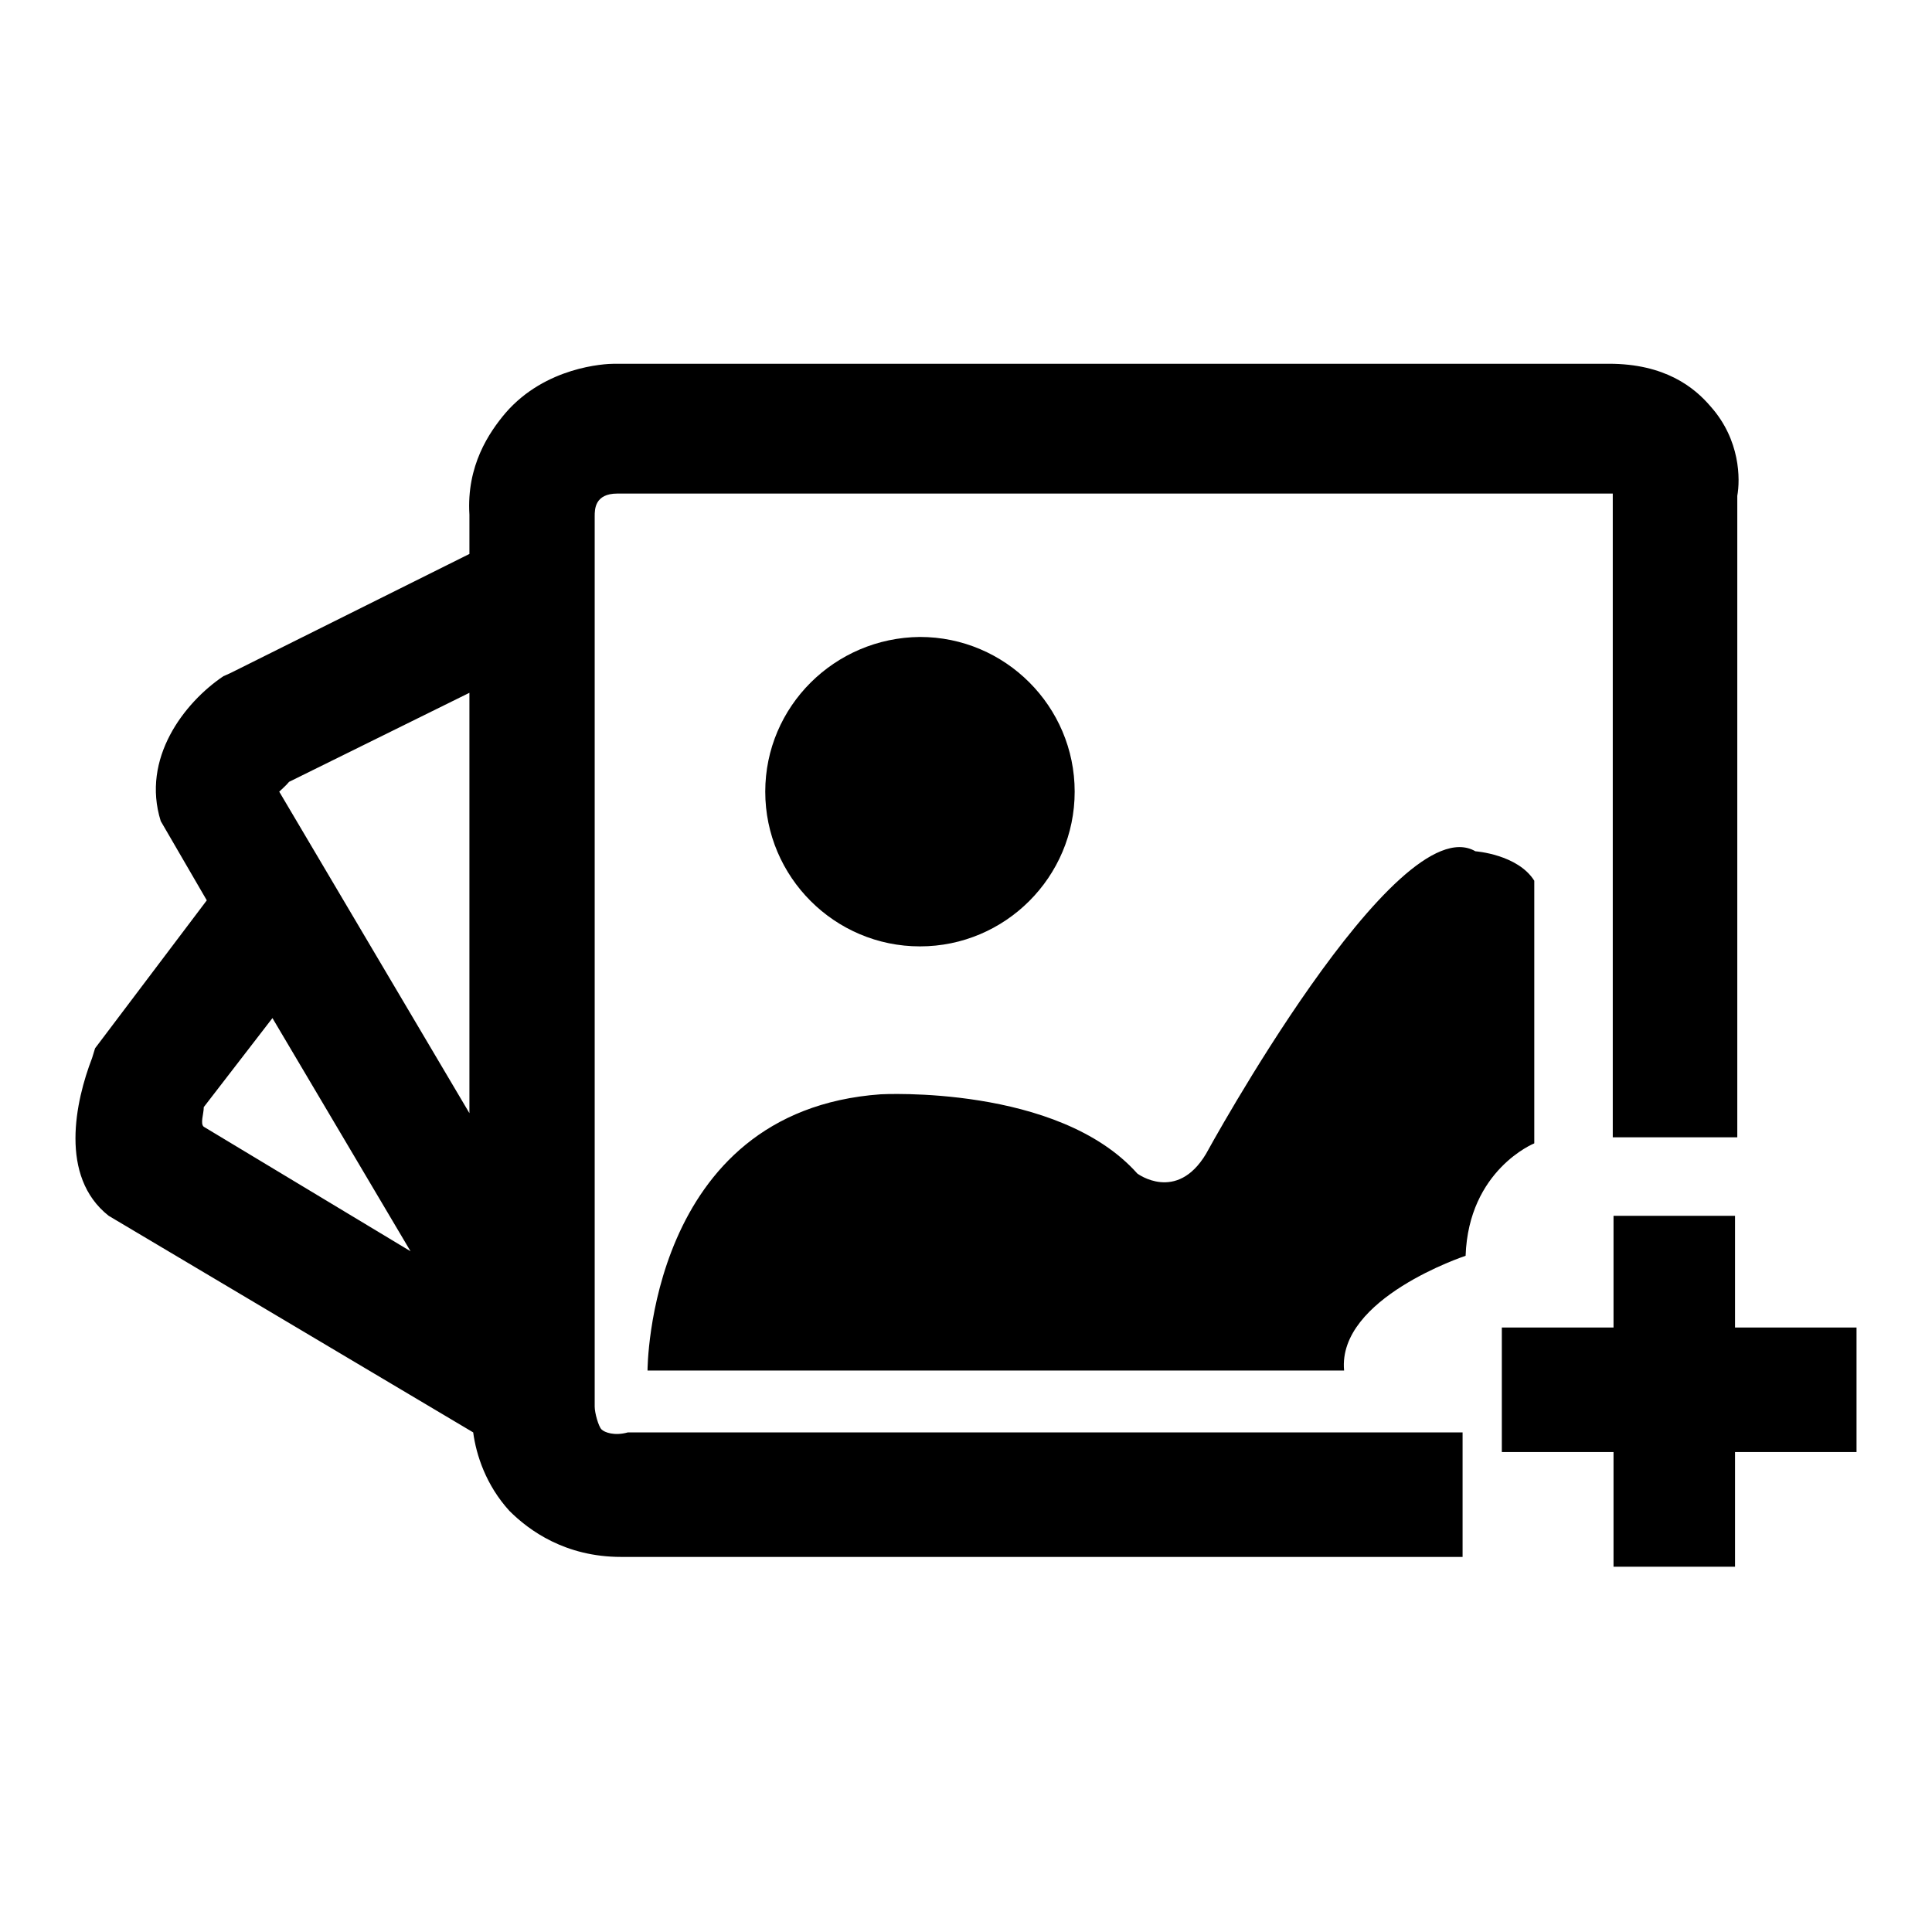 <?xml version="1.0" encoding="utf-8"?>
<!-- Svg Vector Icons : http://www.onlinewebfonts.com/icon -->
<!DOCTYPE svg PUBLIC "-//W3C//DTD SVG 1.1//EN" "http://www.w3.org/Graphics/SVG/1.1/DTD/svg11.dtd">
<svg version="1.1" xmlns="http://www.w3.org/2000/svg" xmlns:xlink="http://www.w3.org/1999/xlink" x="0px" y="0px" viewBox="0 0 256 256" enable-background="new 0 0 256 256" xml:space="preserve">
<g> <path fill="#000000" d="M229.9,175.9v-14.8h-16.1v14.8H199v16.5h14.8v15.2h16.1v-15.2H246v-16.5H229.9z M79.7,189.4 c-0.4-0.4-0.9-2.2-0.9-3v-118c0-0.9,0-3,3-3h131.5h0.4v85.3h16.5V65.7c0.4-2.2,0.4-7.4-3.5-11.8c-2.2-2.6-6.1-5.7-13.5-5.7H81.4 c-1.3,0-9.1,0.4-14.4,6.5c-2.2,2.6-5.2,7-4.8,13.5v5.2L30.5,89.2l-0.9,0.4c-5.2,3.5-10.9,10.9-8.3,19.2l6.1,10.5l-14.8,19.6 l-0.4,1.3c-2.2,5.7-4.4,15.7,2.2,20.9l48.3,28.7c0.4,3,1.7,7,4.8,10.4c2.6,2.6,7.4,6.1,14.8,6.1c0.4,0,0.9,0,1.3,0h110.2v-16.5 H83.2C81.4,190.3,80.1,189.8,79.7,189.4z M38.3,103.6l23.9-11.8v55.7L37,104.9C37.4,104.5,37.9,104.1,38.3,103.6z M27,146.7 l9.1-11.8l18.3,30.9L27,149.3C26.5,148.9,27,147.6,27,146.7z M101.4,104.9c0,11.3,9.2,20.5,20.5,20.5c11.3,0,20.5-9.2,20.5-20.5 c0-11.3-9.2-20.5-20.5-20.5C110.6,84.5,101.4,93.6,101.4,104.9z M203.3,151.5v-34.8c-2.2-3.5-7.8-3.9-7.8-3.9 c-10.5-6.1-35.7,40.1-35.7,40.1c-3.9,6.5-9.1,2.6-9.1,2.6c-10.5-11.8-34-10.5-34-10.5c-30.9,2.2-30.9,36.6-30.9,36.6h92.3 c-0.9-9.6,16.1-15.2,16.1-15.2C194.6,155,203.3,151.5,203.3,151.5z"/></g>
</svg>